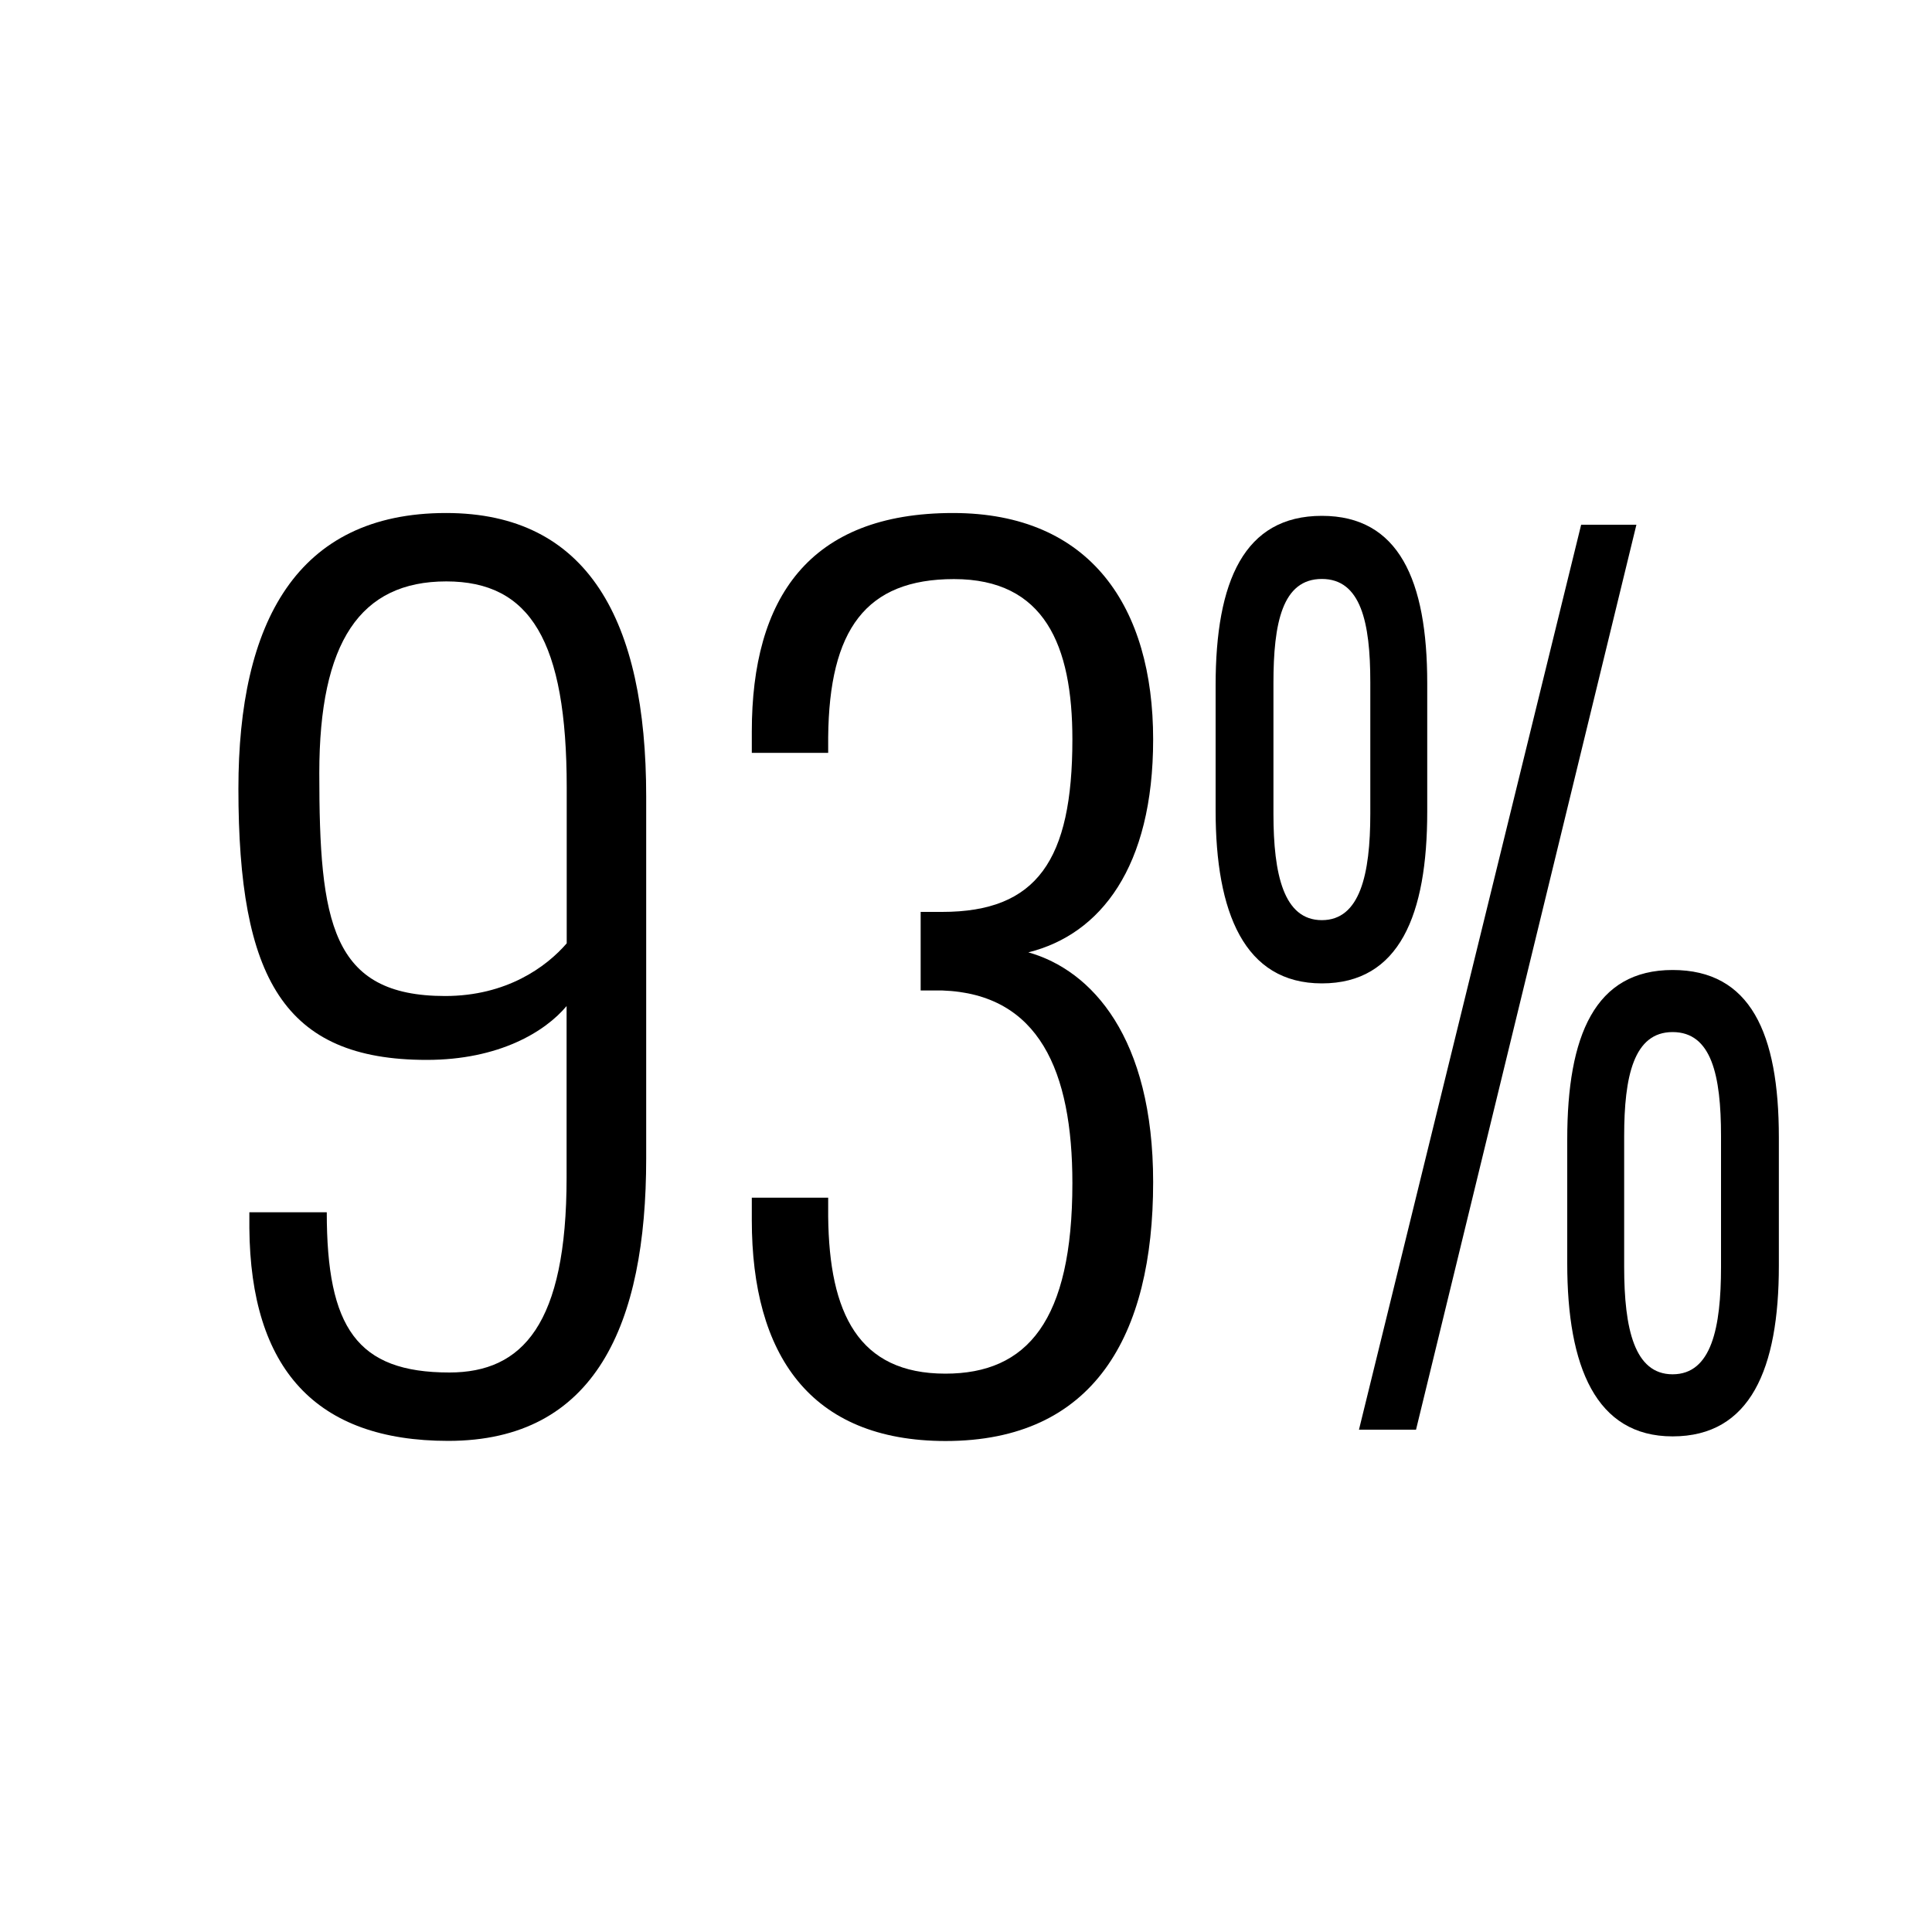 <?xml version="1.0" encoding="utf-8"?>
<!-- Generator: Adobe Illustrator 26.5.0, SVG Export Plug-In . SVG Version: 6.00 Build 0)  -->
<svg version="1.1" id="Layer_2" xmlns="http://www.w3.org/2000/svg" xmlns:xlink="http://www.w3.org/1999/xlink" x="0px" y="0px"
	 width="150px" height="150px" viewBox="0 0 150 150" enable-background="new 0 0 150 150" xml:space="preserve">
<g>
	<g>
		<path d="M19.36,95.34v-1.22h6.01c0,8.96,2.34,12.44,9.52,12.44c5.68,0,9.1-3.74,9.1-15.14V78.11c-1.67,2-5.26,4.18-10.86,4.18
			c-11.11,0-14.62-6.35-14.62-21.06c0-12.88,4.51-21.4,16.12-21.4c11.03,0,15.54,8.35,15.54,22.01v28.1
			c0,12.88-3.93,21.93-15.37,21.93C24.54,111.87,19.45,106.3,19.36,95.34z M44,73.24V61.15c0-11.4-2.84-16.01-9.35-16.01
			c-6.68,0-9.86,4.7-9.86,14.88c0,11.57,0.92,17.31,9.77,17.31C39.33,77.33,42.42,75.07,44,73.24z"/>
		<path d="M58.37,94.73v-1.74h5.93v1.48c0.08,7.48,2.34,12.18,9.1,12.18c6.35,0,9.86-4.09,9.86-14.79c0-8.7-2.59-14.7-10.11-14.96
			h-1.67V70.8h1.67c7.35,0,10.11-4,10.11-13.4c0-7.31-2.17-12.44-9.19-12.44c-6.85,0-9.69,3.92-9.77,12.27v1.22h-5.93v-1.65
			c0-10.35,4.43-16.97,15.62-16.97c10.69,0,15.54,7.31,15.54,17.58c0,9.92-4.09,15.14-9.69,16.53c4.93,1.39,9.69,6.61,9.69,17.84
			c0,11.92-4.59,20.1-16.12,20.1C62.88,111.87,58.37,105.17,58.37,94.73z"/>
		<path d="M94.38,62.93v-9.72c0-8.08,2.21-13.16,8.25-13.16c5.97,0,8.18,4.99,8.18,12.99v9.98c0,8-2.15,13.33-8.18,13.33
			S94.38,70.84,94.38,62.93z M106.39,63.18V52.95c0-4.64-0.74-8-3.76-8c-3.08,0-3.76,3.44-3.76,8.08v10.15
			c0,4.73,0.8,8.26,3.76,8.26C105.58,71.44,106.39,67.91,106.39,63.18z M122.76,40.74h4.29L109.94,111h-4.43L122.76,40.74z
			 M121.68,98.1v-9.63c0-8.08,2.15-13.16,8.18-13.16c6.04,0,8.25,4.9,8.25,12.99v9.98c0,8-2.21,13.24-8.25,13.24
			C123.9,111.52,121.68,106.1,121.68,98.1z M133.62,98.36V88.21c0-4.73-0.74-8.08-3.76-8.08c-3.02,0-3.76,3.44-3.76,8.08v10.15
			c0,4.82,0.8,8.34,3.76,8.34C132.88,106.7,133.62,103.09,133.62,98.36z"/>
	</g>
</g>
</svg>
